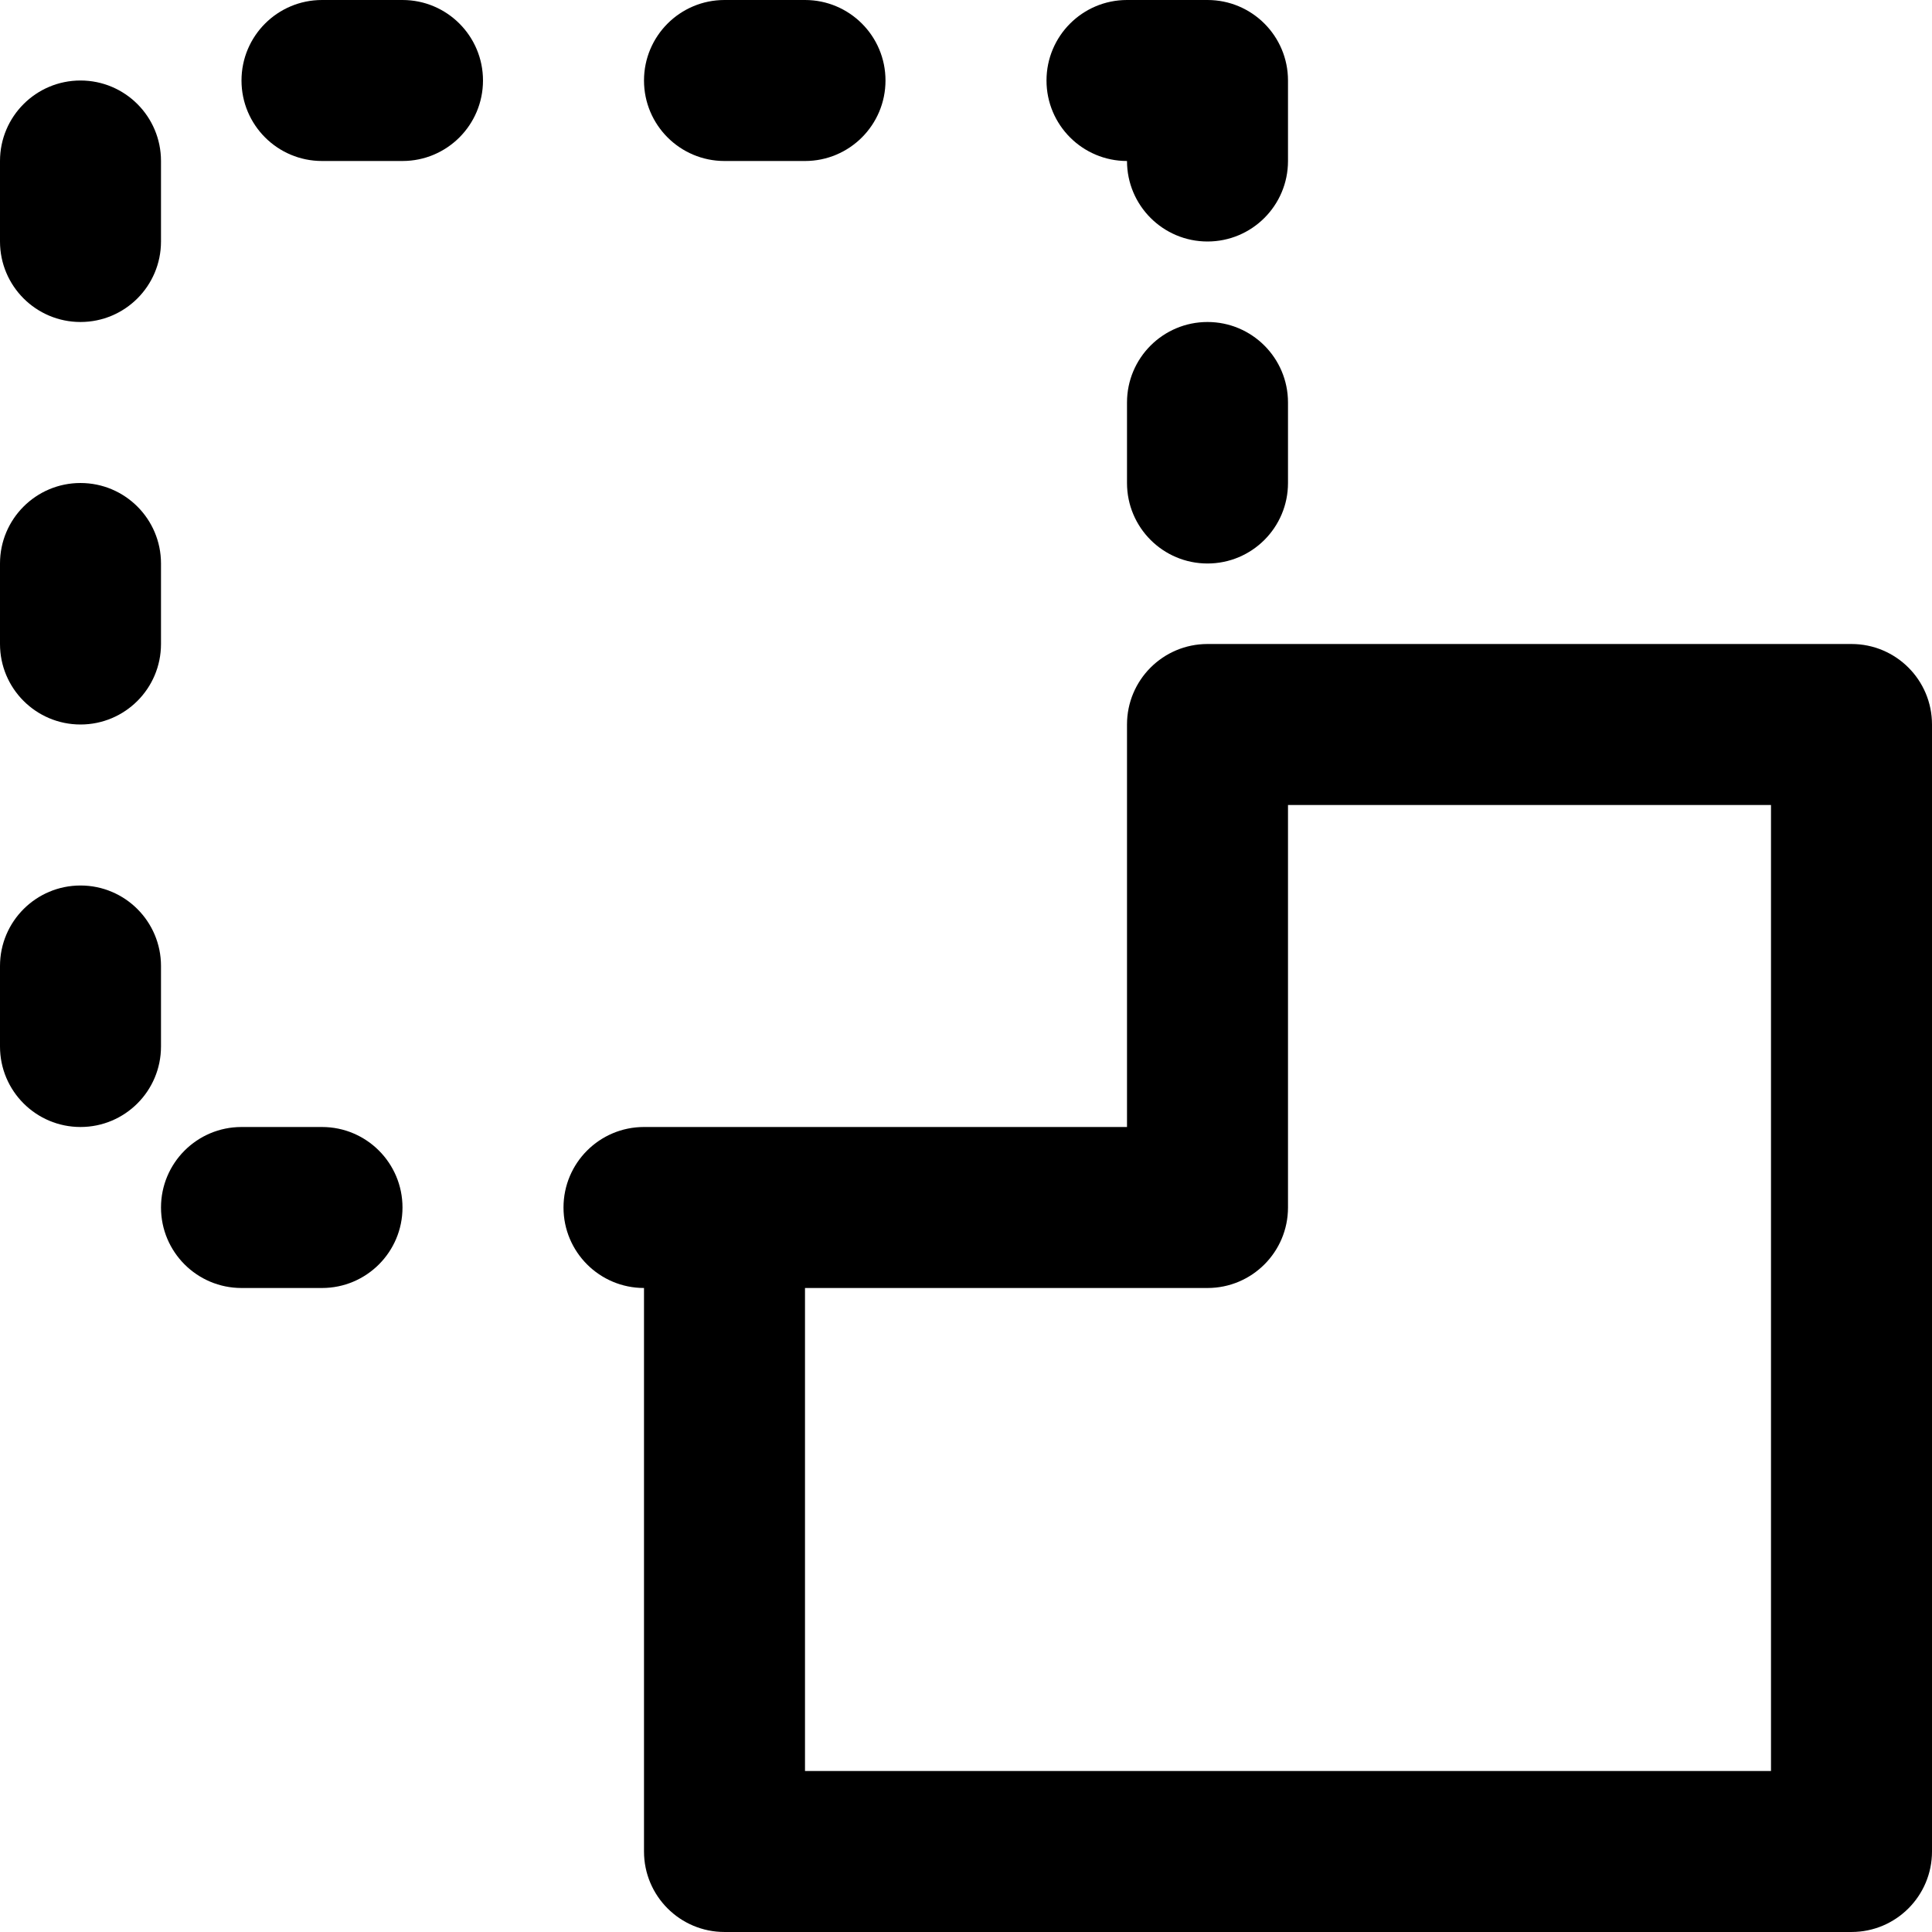<?xml version="1.0" encoding="iso-8859-1"?>
<!-- Uploaded to: SVG Repo, www.svgrepo.com, Generator: SVG Repo Mixer Tools -->
<svg fill="#000000" height="800px" width="800px" version="1.1" id="Layer_1" xmlns="http://www.w3.org/2000/svg" xmlns:xlink="http://www.w3.org/1999/xlink" 
	 viewBox="0 0 512 512" xml:space="preserve">
<g>
	<g>
		<g>
			<path d="M192,42.667h21.333c11.782,0,21.333-9.551,21.333-21.333C234.667,9.551,225.115,0,213.333,0H192
				c-11.782,0-21.333,9.551-21.333,21.333C170.667,33.115,180.218,42.667,192,42.667z"/>
			<path d="M298.667,42.667C298.667,54.449,308.218,64,320,64s21.333-9.551,21.333-21.333V21.333C341.333,9.551,331.782,0,320,0
				h-21.333c-11.782,0-21.333,9.551-21.333,21.333C277.333,33.115,286.885,42.667,298.667,42.667z"/>
			<path d="M21.333,192c11.782,0,21.333-9.551,21.333-21.333v-21.333c0-11.782-9.551-21.333-21.333-21.333
				C9.551,128,0,137.551,0,149.333v21.333C0,182.449,9.551,192,21.333,192z"/>
			<path d="M320,85.333c-11.782,0-21.333,9.551-21.333,21.333V128c0,11.782,9.551,21.333,21.333,21.333s21.333-9.551,21.333-21.333
				v-21.333C341.333,94.885,331.782,85.333,320,85.333z"/>
			<path d="M21.333,85.333c11.782,0,21.333-9.551,21.333-21.333V42.667c0-11.782-9.551-21.333-21.333-21.333
				C9.551,21.333,0,30.885,0,42.667V64C0,75.782,9.551,85.333,21.333,85.333z"/>
			<path d="M106.667,0H85.333C73.551,0,64,9.551,64,21.333c0,11.782,9.551,21.333,21.333,21.333h21.333
				c11.782,0,21.333-9.551,21.333-21.333C128,9.551,118.449,0,106.667,0z"/>
			<path d="M85.333,298.667H64c-11.782,0-21.333,9.551-21.333,21.333S52.218,341.333,64,341.333h21.333
				c11.782,0,21.333-9.551,21.333-21.333S97.115,298.667,85.333,298.667z"/>
			<path d="M42.667,256c0-11.782-9.551-21.333-21.333-21.333C9.551,234.667,0,244.218,0,256v21.333
				c0,11.782,9.551,21.333,21.333,21.333c11.782,0,21.333-9.551,21.333-21.333V256z"/>
			<path d="M490.667,170.667H320c-11.782,0-21.333,9.551-21.333,21.333v21.333v21.333v64h-85.333H192h-21.333
				c-11.782,0-21.333,9.551-21.333,21.333s9.551,21.333,21.333,21.333v149.333c0,11.782,9.551,21.333,21.333,21.333h298.667
				c11.782,0,21.333-9.551,21.333-21.333V192C512,180.218,502.449,170.667,490.667,170.667z M469.333,469.333h-256v-128h85.333H320
				c11.782,0,21.333-9.551,21.333-21.333v-85.333v-21.333h128V469.333z"/>
		</g>
	</g>
</g>
</svg>